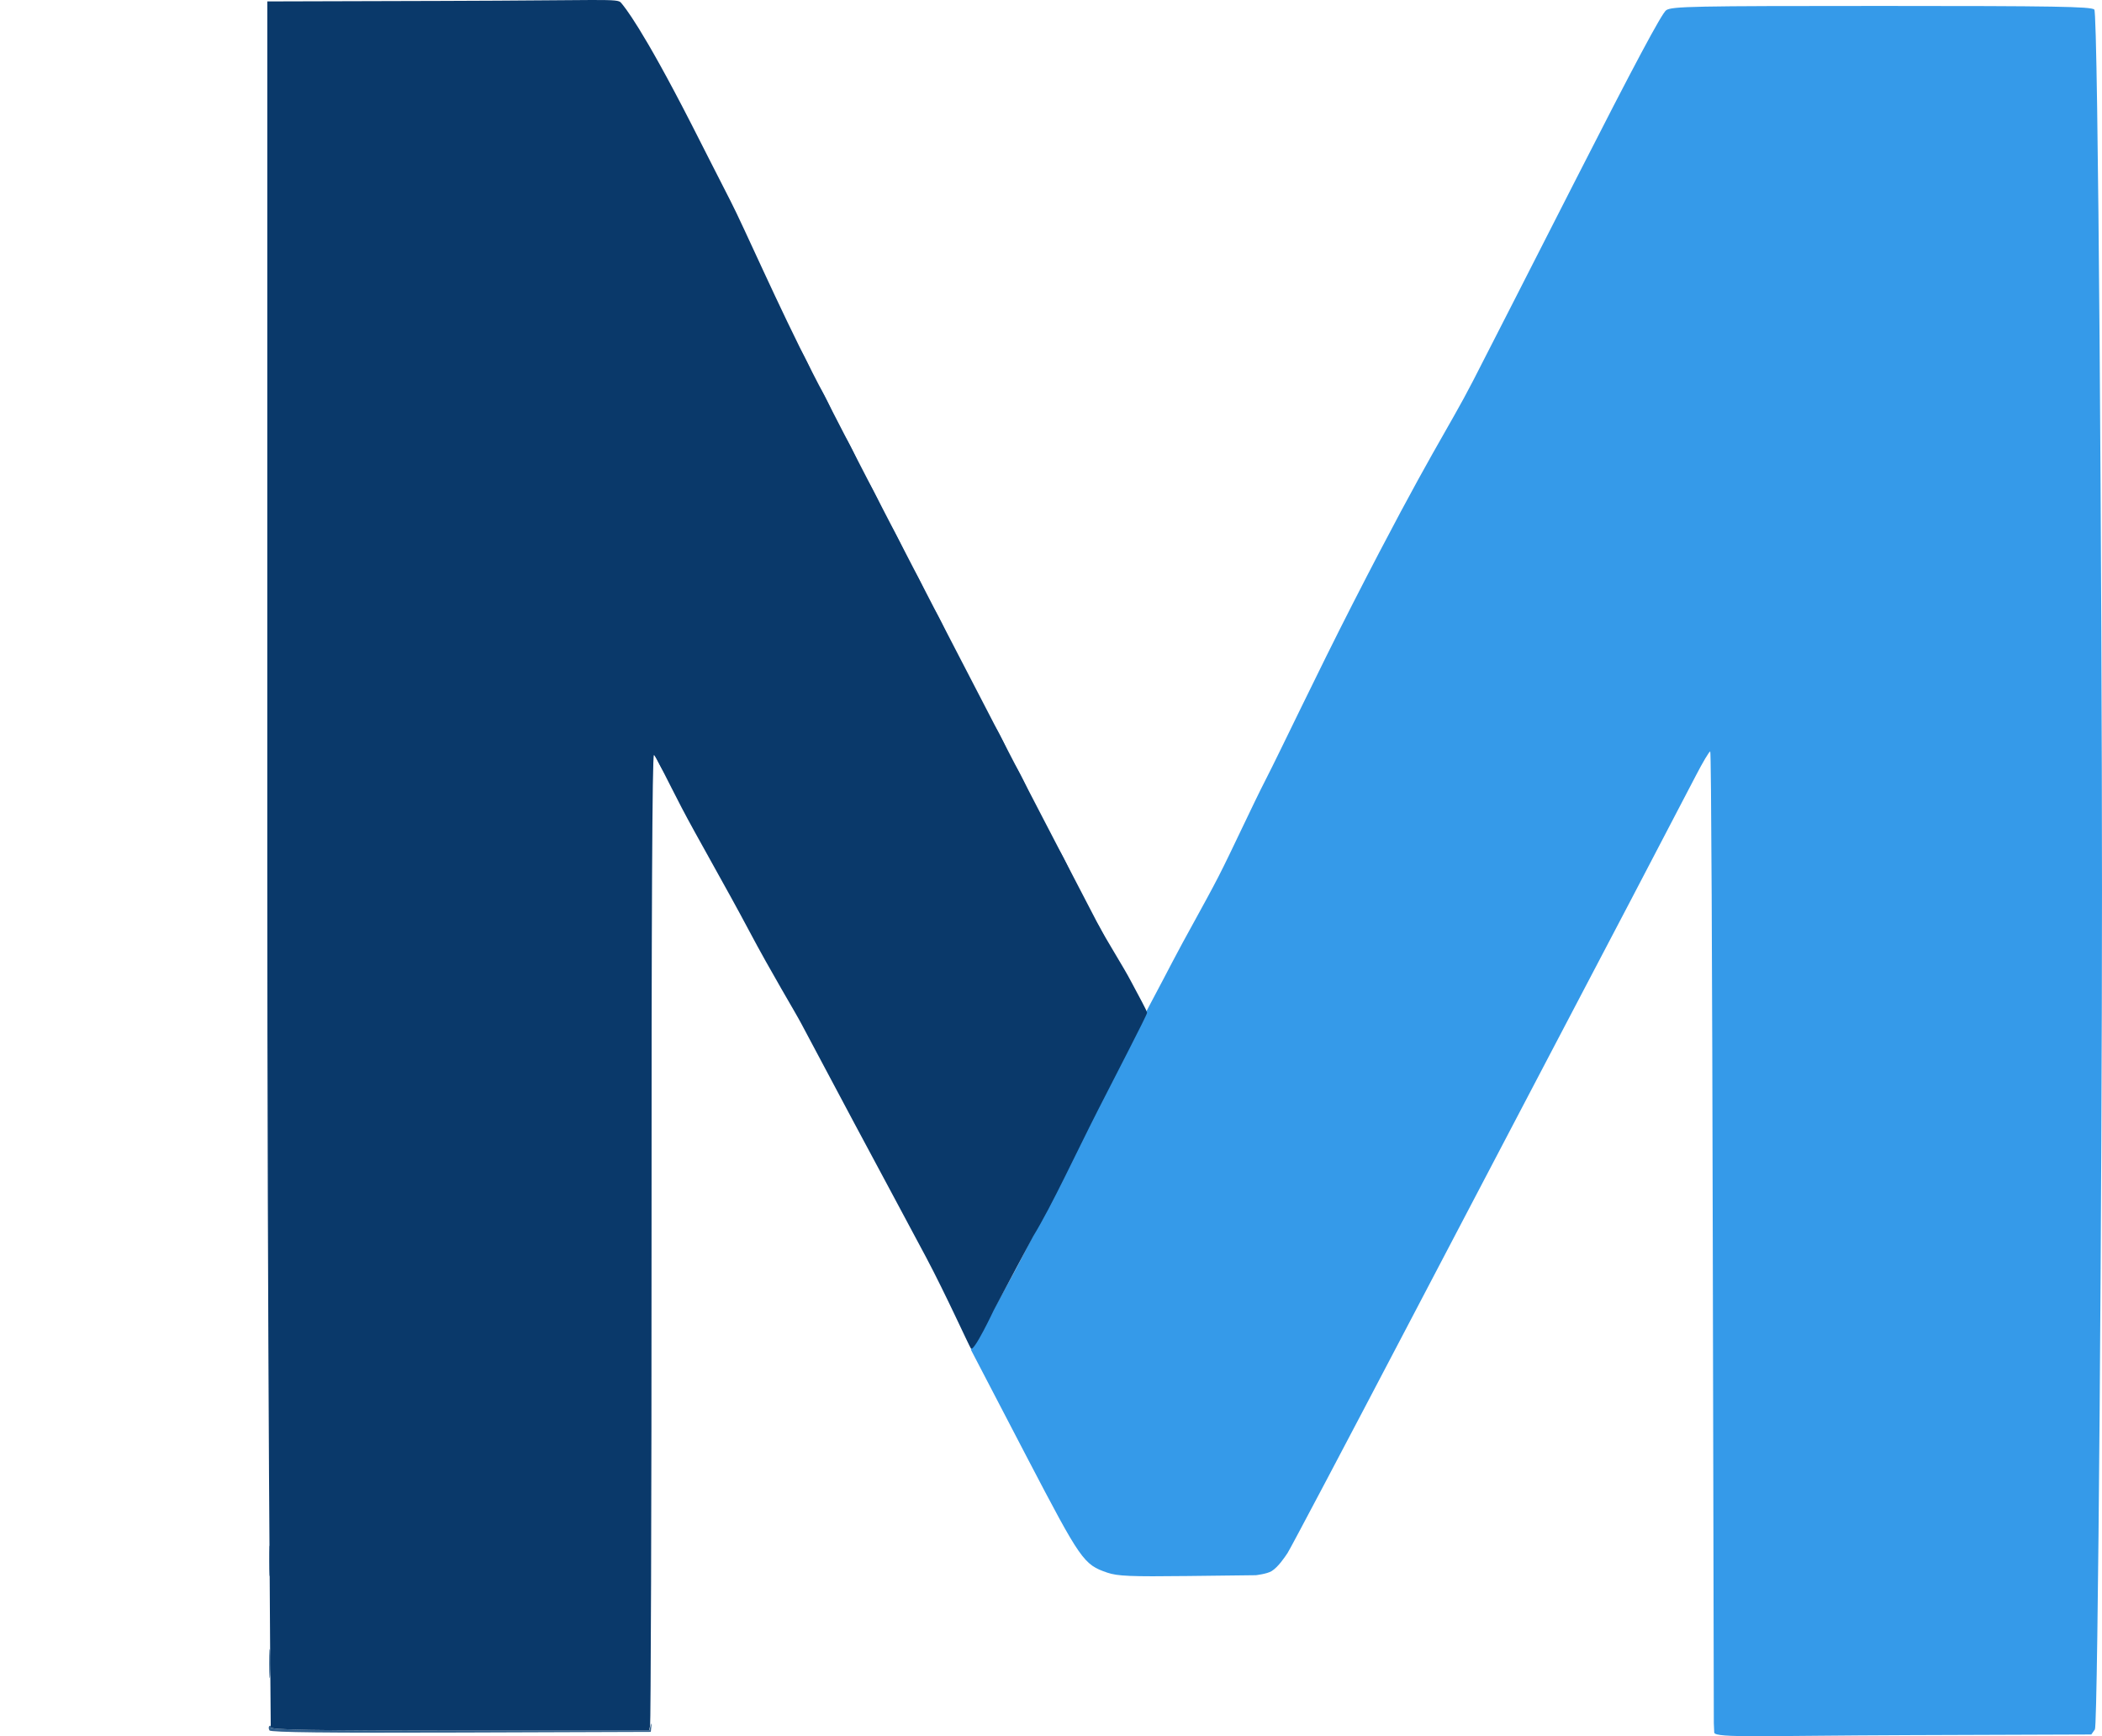 <?xml version="1.0" encoding="UTF-8" standalone="no"?>
<!-- Created with Inkscape (http://www.inkscape.org/) -->

<svg
   version="1.1"
   id="svg1"
   width="1098.316"
   height="907.308"
   viewBox="0 0 1098.316 907.308"
   xmlns="http://www.w3.org/2000/svg"
   xmlns:svg="http://www.w3.org/2000/svg">
  <defs
     id="defs1" />
  <g
     id="g1"
     transform="translate(103.664,-55.334)">
    <path
       style="fill:#359ae9;stroke-width:1.346"
       d="m 792.041,960.794 -0.213,-4.932 -0.55,-252.384 c -0.306,-140.506 -0.782,-255.46 -1.328,-255.452 -0.546,0.007 -3.924,5.687 -7.507,12.622 -8.456,16.366 -58.497,111.959 -75.172,143.602 -7.119,13.509 -40.594,77.368 -74.389,141.91 -33.795,64.542 -62.516,118.915 -63.824,120.829 -1.308,1.914 -4.753,7.202 -8.271,9.376 -2.431,1.503 -8.249,2.153 -8.249,2.153 l -35.611,0.423 c -29.883,0.355 -36.64,0.072 -42.012,-1.761 -12.366,-4.22 -13.784,-6.255 -41.873,-60.065 -14.181,-27.167 -29.4,-56.444 -29.4,-56.444 0,0 16.171,-28.325 23.823,-42.723 5.462,-10.278 10.498,-20.777 15.758,-31.159 7.478,-14.759 17.587,-35.255 22.466,-44.261 4.879,-9.006 17.32,-34.793 22.267,-44.549 4.947,-9.756 14.985,-28.359 20.994,-39.991 6.009,-11.633 17.139,-31.1 24.077,-44.609 6.938,-13.509 17.534,-36.779 24.858,-51.038 7.324,-14.259 26.556,-54.911 45.361,-91.685 40.468,-79.138 49.44,-90.421 62.829,-116.404 5.607,-10.882 29.852,-58.39 53.878,-105.572 29.949,-58.815 44.722,-86.486 46.988,-88.011 2.987,-2.011 13.788,-2.225 112.403,-2.225 90.518,0 109.473,0.319 111.296,1.873 2.035,1.735 3.992,307.002 4.013,460.513 0.02,146.098 -2.082,436.002 -3.701,438.277 l -1.885,2.649 -95.406,0.336 c -75.236,0.265 -100.94,1.644 -101.619,-1.295 z m -895.705,-228.04 c 187.563,-829.784 187.563,-829.784 0,0 z"
       id="path66" />
    <path
       style="fill:#32618e;stroke-width:1.346"
       d="m 37.146,959.624 c -0.484,-0.805 -0.522,-1.832 -0.084,-2.283 0.438,-0.45 0.797,-0.102 0.797,0.773 0,1.199 24.422,1.592 98.854,1.592 h 98.854 l 0.685,-2.388 c 0.533,-1.856 0.624,-1.78 0.411,0.341 l -0.274,2.729 -99.181,0.35 c -69.524,0.245 -99.445,-0.088 -100.062,-1.114 z m -0.143,-34.713 c -0.004,-6.754 0.221,-9.69 0.499,-6.523 0.279,3.167 0.282,8.693 0.008,12.281 -0.275,3.587 -0.502,0.996 -0.506,-5.758 z m 0.008,-53.898 c 0,-7.13 0.224,-10.046 0.497,-6.481 0.274,3.565 0.274,9.398 0,12.963 -0.274,3.565 -0.497,0.648 -0.497,-6.481 z m 0.138,-109.844 c -2.26e-4,-38.275 0.17,-54.129 0.378,-35.232 0.208,18.897 0.208,50.213 4.11e-4,69.59 -0.208,19.377 -0.378,3.916 -0.379,-34.359 z m -0.008,-128.265 c 3.06e-4,-32.271 0.174,-45.278 0.386,-28.904 0.212,16.374 0.212,42.777 -5.71e-4,58.674 -0.212,15.897 -0.386,2.5 -0.385,-29.771 z M 472.181,544.893 c -2.213,-4.503 -3.724,-8.187 -3.359,-8.187 0.365,0 2.474,3.684 4.687,8.187 2.213,4.503 3.724,8.187 3.359,8.187 -0.365,0 -2.474,-3.684 -4.687,-8.187 z M 37.144,485.536 c -2.79e-4,-35.273 0.171,-49.898 0.382,-32.501 0.21,17.397 0.21,46.257 4.91e-4,64.132 -0.21,17.876 -0.382,3.642 -0.382,-31.631 z m 415.114,21.15 c -2.213,-4.503 -3.724,-8.187 -3.359,-8.187 0.365,0 2.474,3.684 4.687,8.187 2.213,4.503 3.724,8.187 3.359,8.187 -0.365,0 -2.474,-3.684 -4.687,-8.187 z m -22.579,-43.665 c -2.213,-4.503 -3.724,-8.187 -3.359,-8.187 0.365,0 2.474,3.684 4.687,8.187 2.213,4.503 3.724,8.187 3.359,8.187 -0.365,0 -2.474,-3.684 -4.687,-8.187 z m -193.709,-7.846 c -0.265,-9.098 2.142,-9.499 6.15,-1.023 3.684,7.789 2.654,8.051 -1.339,0.341 l -3.003,-5.799 -0.8,6.823 -0.8,6.823 z m 183.083,-12.622 c -2.213,-4.503 -3.724,-8.187 -3.359,-8.187 0.365,0 2.474,3.684 4.687,8.187 2.213,4.503 3.724,8.187 3.359,8.187 -0.365,0 -2.474,-3.684 -4.687,-8.187 z M 37.137,366.823 c 3.59e-4,-30.019 0.176,-42.106 0.39,-26.858 0.214,15.247 0.214,39.809 -6.51e-4,54.581 -0.214,14.772 -0.389,2.297 -0.389,-27.722 z M 387.176,381.151 c -2.213,-4.503 -3.724,-8.187 -3.359,-8.187 0.365,0 2.474,3.684 4.687,8.187 2.213,4.503 3.724,8.187 3.359,8.187 -0.365,0 -2.474,-3.684 -4.687,-8.187 z m -10.626,-20.468 c -2.213,-4.503 -3.724,-8.187 -3.359,-8.187 0.365,0 2.474,3.684 4.687,8.187 2.213,4.503 3.724,8.187 3.359,8.187 -0.365,0 -2.474,-3.684 -4.687,-8.187 z M 365.261,338.851 c -2.575,-5.253 -4.383,-9.552 -4.018,-9.552 0.365,0 2.771,4.298 5.346,9.552 2.575,5.253 4.383,9.552 4.018,9.552 -0.365,0 -2.771,-4.298 -5.346,-9.552 z m -11.954,-23.197 c -2.575,-5.253 -4.383,-9.552 -4.018,-9.552 0.365,0 2.771,4.298 5.346,9.552 2.575,5.253 4.383,9.552 4.018,9.552 -0.365,0 -2.771,-4.298 -5.346,-9.552 z M 37.145,246.746 c 2.52e-4,-36.023 0.172,-50.564 0.381,-32.313 0.209,18.251 0.209,47.725 -4.78e-4,65.497 -0.21,17.772 -0.381,2.839 -0.381,-33.184 z m 303.544,44.347 c -2.213,-4.503 -3.724,-8.187 -3.359,-8.187 0.365,0 2.474,3.684 4.687,8.187 2.213,4.503 3.724,8.187 3.359,8.187 -0.365,0 -2.474,-3.684 -4.687,-8.187 z m -13.282,-25.926 c -2.213,-4.503 -3.724,-8.187 -3.359,-8.187 0.365,0 2.474,3.684 4.687,8.187 2.213,4.503 3.724,8.187 3.359,8.187 -0.365,0 -2.474,-3.684 -4.687,-8.187 z m -10.626,-20.468 c -2.213,-4.503 -3.724,-8.187 -3.359,-8.187 0.365,0 2.474,3.684 4.687,8.187 2.213,4.503 3.724,8.187 3.359,8.187 -0.365,0 -2.474,-3.684 -4.687,-8.187 z m -24.572,-47.758 c -2.575,-5.253 -4.383,-9.552 -4.018,-9.552 0.365,0 2.771,4.298 5.346,9.552 2.575,5.253 4.383,9.552 4.018,9.552 -0.365,0 -2.771,-4.298 -5.346,-9.552 z M 36.967,171.697 c 0.005,-5.253 0.246,-7.235 0.533,-4.404 0.288,2.831 0.283,7.129 -0.011,9.552 -0.293,2.422 -0.529,0.106 -0.523,-5.147 z m 0.08,-27.29 c 0.003,-9.756 0.214,-13.568 0.47,-8.471 0.256,5.097 0.254,13.079 -0.004,17.739 -0.259,4.659 -0.468,0.489 -0.466,-9.267 z m 229.263,2.047 c -2.213,-4.503 -3.724,-8.187 -3.359,-8.187 0.365,0 2.474,3.684 4.687,8.187 2.213,4.503 3.724,8.187 3.359,8.187 -0.365,0 -2.474,-3.684 -4.687,-8.187 z m -14.61,-28.655 c -2.213,-4.503 -3.724,-8.187 -3.359,-8.187 0.365,0 2.474,3.684 4.687,8.187 2.213,4.503 3.724,8.187 3.359,8.187 -0.365,0 -2.474,-3.684 -4.687,-8.187 z M 37.023,101.424 c 0,-7.88 0.22,-11.104 0.488,-7.164 0.268,3.94 0.268,10.387 0,14.327 -0.268,3.94 -0.488,0.716 -0.488,-7.164 z M 239.746,94.602 c -2.213,-4.503 -3.724,-8.187 -3.359,-8.187 0.365,0 2.474,3.684 4.687,8.187 2.213,4.503 3.724,8.187 3.359,8.187 -0.365,0 -2.474,-3.684 -4.687,-8.187 z M 227.254,70.296 c -1.782,-3.612 -4.104,-7.305 -5.161,-8.206 C 220.629,60.842 198.285,60.537 128.351,60.811 77.85,61.009 36.531,60.711 36.531,60.148 c 9.3e-5,-0.563 41.435,-1.023 92.079,-1.023 h 92.078 l 2.738,3.07 c 2.853,3.199 8.902,14.669 7.736,14.669 -0.368,0 -2.126,-2.955 -3.908,-6.567 z"
       id="path65" />
    <path
       style="fill:#0a396a;stroke-width:1.346"
       d="m 415.581,740.045 c 0,0 -10.418,22.13 -11.939,19.992 -0.946,-1.33 -13.288,-28.603 -23.303,-47.458 -10.014,-18.855 -25.843,-48.213 -37.663,-70.352 -11.82,-22.139 -24.238,-45.473 -27.596,-51.852 -3.358,-6.379 -15.7,-26.68 -27.426,-48.82 -11.727,-22.139 -27.721,-49.85 -35.215,-64.275 -7.494,-14.425 -13.686,-27.347 -14.417,-27.369 -0.881,-0.027 -1.301,85.275 -1.247,253.419 0.045,139.403 -0.443,252.674 -0.755,253.988 l -0.568,2.388 h -98.796 c -78.124,0 -98.807,-0.357 -98.848,-1.706 h 4.1e-5 C 37.78,957.063 35.995,752.416 35.999,506.257 l 0.007,-450.181 91.47,-0.26 c 85.839,-0.244 91.382,-1.34 93.308,0.909 1.824,2.13 10.911,12.872 36.857,63.573 3.841,7.505 13.549,26.745 20.493,40.254 6.943,13.509 24.924,54.854 42.663,89.376 27.565,53.643 122.216,236.488 149.04,287.913 4.698,9.006 13.4,22.528 17.54,30.471 4.14,7.943 8.309,15.18 8.309,16.303 0,1.123 -17.128,34.089 -25.779,51.089 -11.135,21.883 -23.974,49.699 -33.629,65.534"
       id="path64" />
  </g>
</svg>
